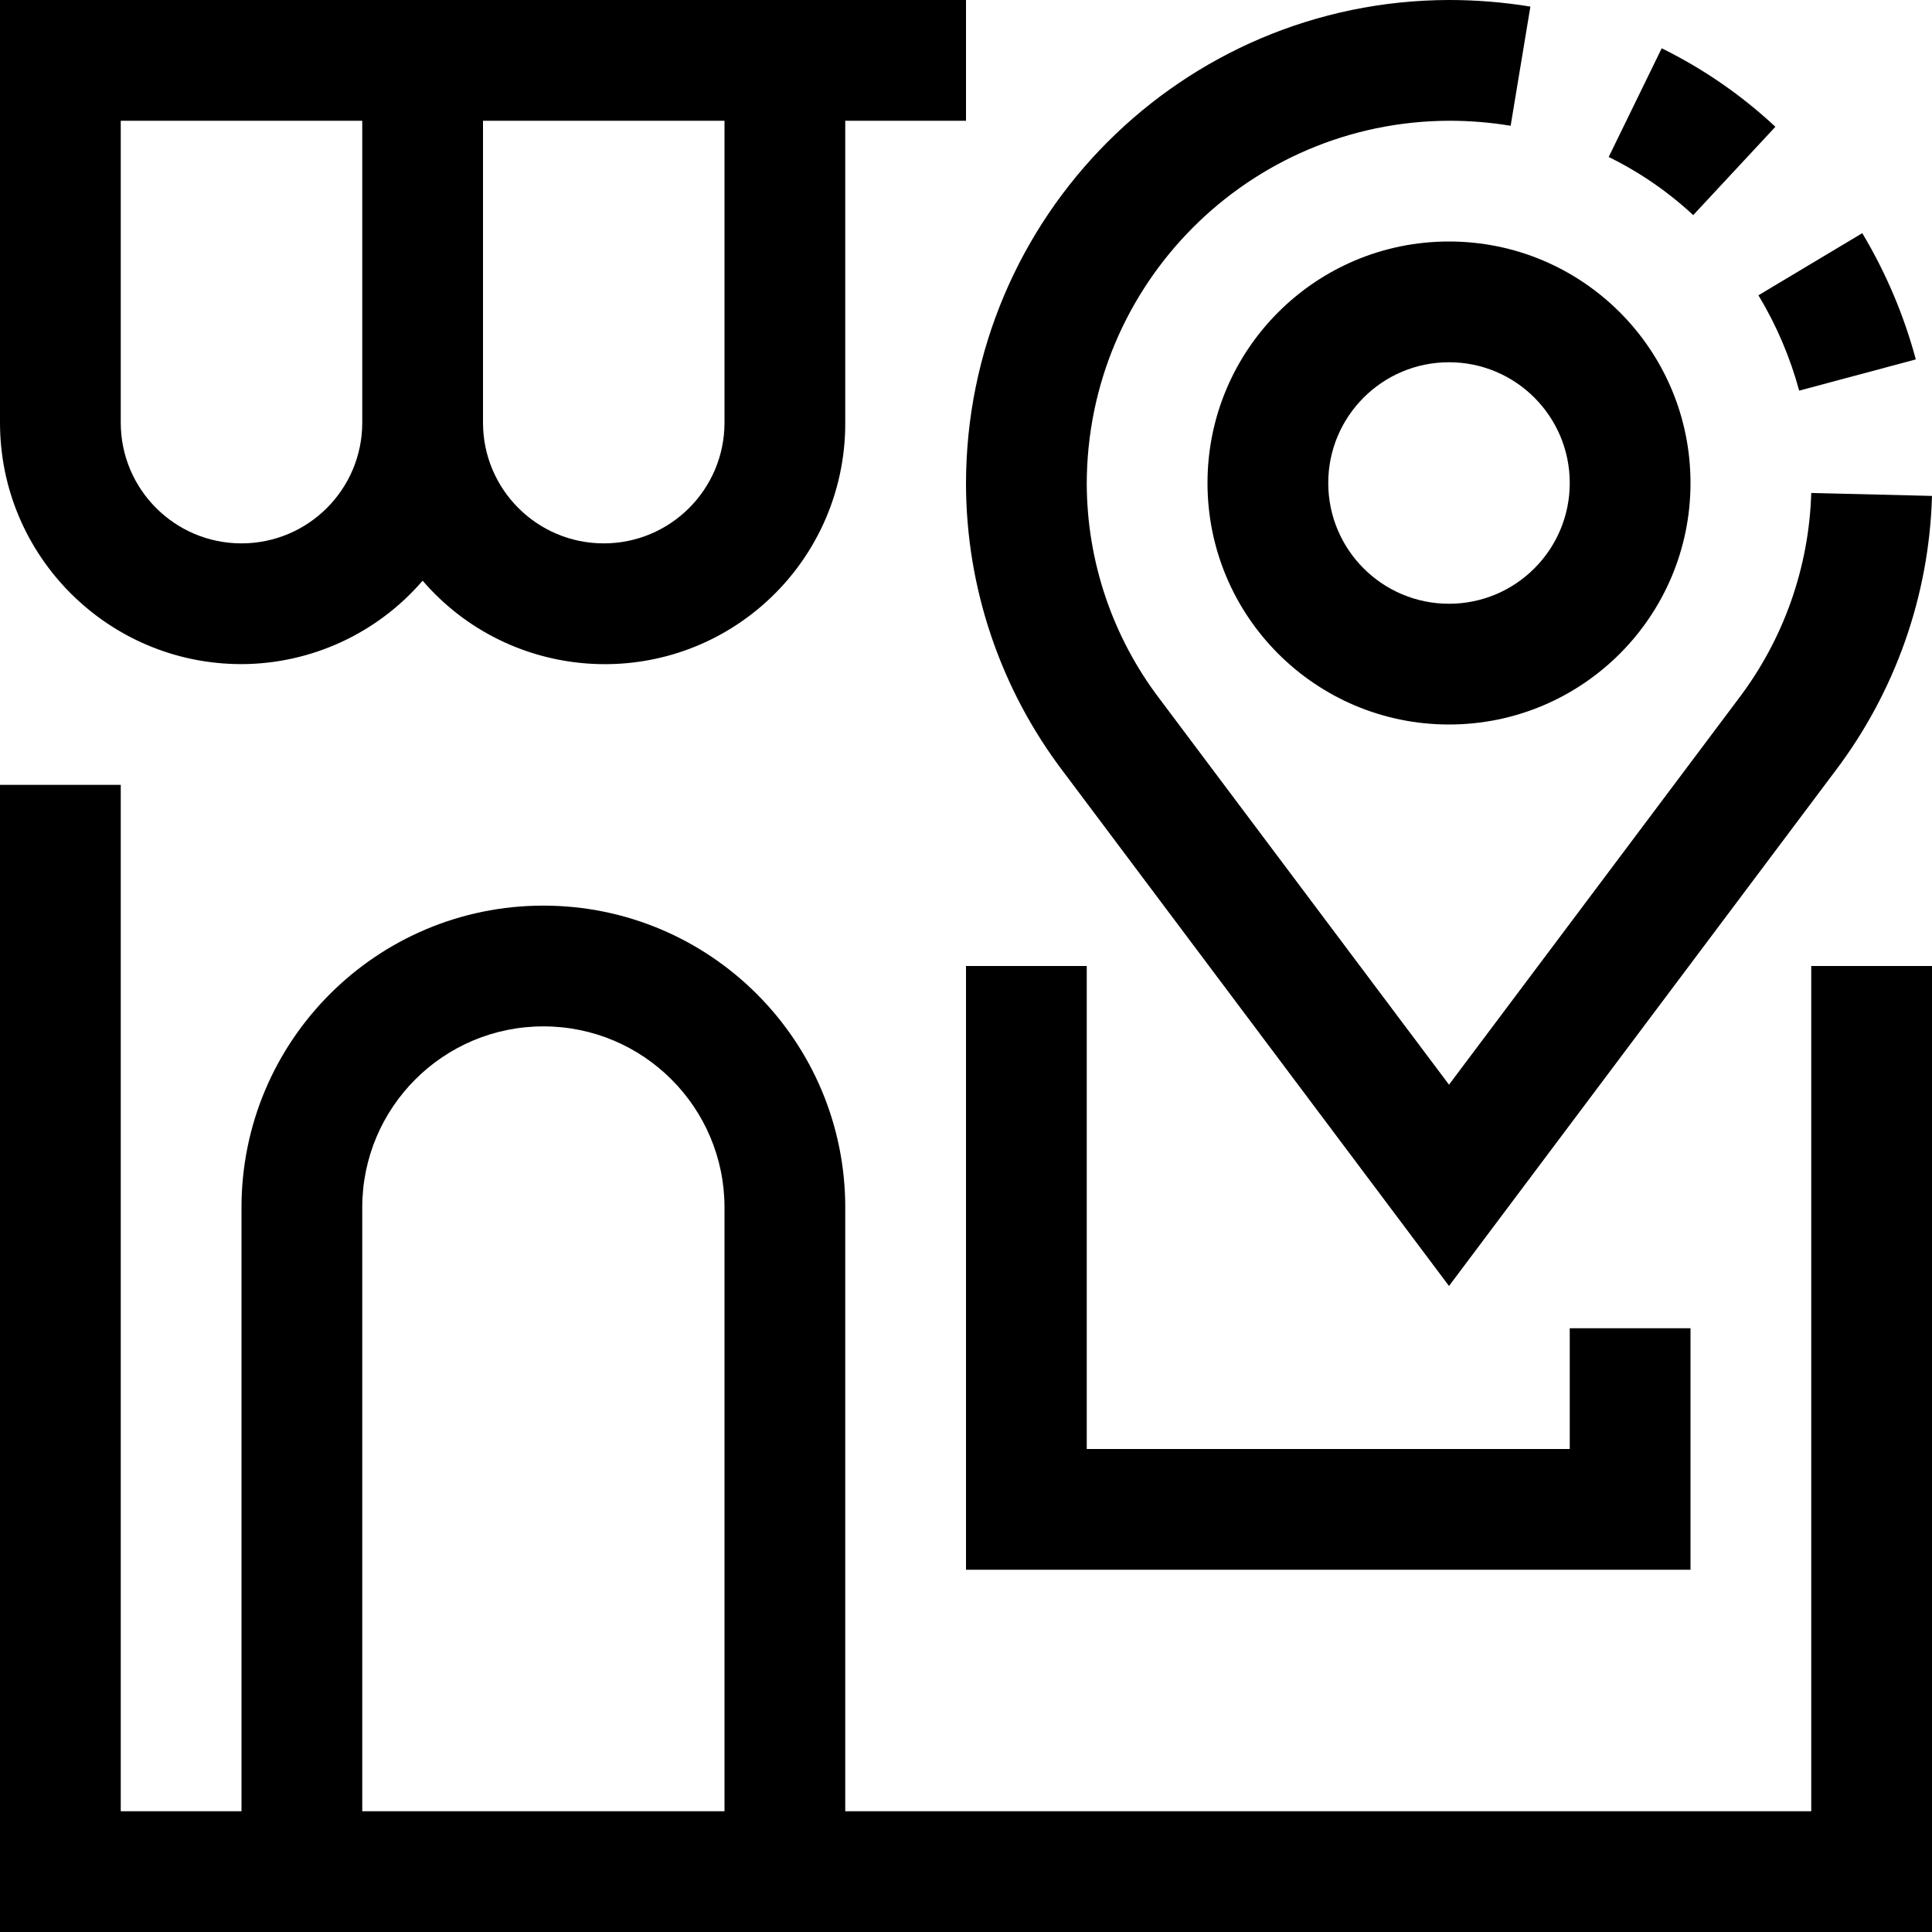 <?xml version="1.0" encoding="UTF-8"?> <!-- Generator: Adobe Illustrator 19.0.0, SVG Export Plug-In . SVG Version: 6.00 Build 0) --> <svg xmlns="http://www.w3.org/2000/svg" xmlns:xlink="http://www.w3.org/1999/xlink" id="Capa_1" x="0px" y="0px" viewBox="0 0 512 512" style="enable-background:new 0 0 512 512;" xml:space="preserve"> <g> <g> <g> <path d="M64,176c18.45-0.057,35.966-8.126,48-22.112c22.978,26.66,63.218,29.645,89.878,6.667 C215.999,148.385,224.083,130.642,224,112V32h32V0H0v112C0,147.346,28.654,176,64,176z M128,32h64v80c0,17.673-14.327,32-32,32 s-32-14.327-32-32V32z M32,32h64v80c0,17.673-14.327,32-32,32s-32-14.327-32-32V32z"></path> <path d="M480,480H224V320c0-44.183-35.817-80-80-80s-80,35.817-80,80v160H32V208H0v304h512V256h-32V480z M192,480H96V320 c0-26.51,21.49-48,48-48c26.51,0,48,21.49,48,48V480z"></path> <polygon points="256,256 256,416 448,416 448,352 416,352 416,384 288,384 288,256 "></polygon> <path d="M476.8,103.52l30.912-8.272c-3.164-11.754-7.94-23.013-14.192-33.456L466,78.256 C470.756,86.135,474.391,94.638,476.8,103.52z"></path> <path d="M470.496,33.6c-8.966-8.377-19.117-15.385-30.128-20.8L426.32,41.6c8.18,4.014,15.727,9.205,22.4,15.408L470.496,33.6z"></path> <path d="M281.76,204.48L384,340.8l102.24-136.32c16.01-21.062,25.018-46.611,25.76-73.056l-32-0.784 c-0.591,19.788-7.361,38.894-19.36,54.64L384,287.456L307.36,185.28c-12.491-16.392-19.289-36.415-19.36-57.024 c0.052-53.039,42.961-96.062,96-96.256c5.472-0.004,10.936,0.44,16.336,1.328l5.232-31.584C398.437,0.582,391.225-0.001,384,0 c-70.73,0.15-127.991,57.526-128,128.256C256.055,155.792,265.1,182.556,281.76,204.48z"></path> <path d="M320,128c0,35.346,28.654,64,64,64c35.346,0,64-28.654,64-64c0-35.346-28.654-64-64-64C348.654,64,320,92.654,320,128z M416,128c0,17.673-14.327,32-32,32c-17.673,0-32-14.327-32-32s14.327-32,32-32C401.673,96,416,110.327,416,128z"></path> </g> </g> </g> <g> </g> <g> </g> <g> </g> <g> </g> <g> </g> <g> </g> <g> </g> <g> </g> <g> </g> <g> </g> <g> </g> <g> </g> <g> </g> <g> </g> <g> </g> </svg> 